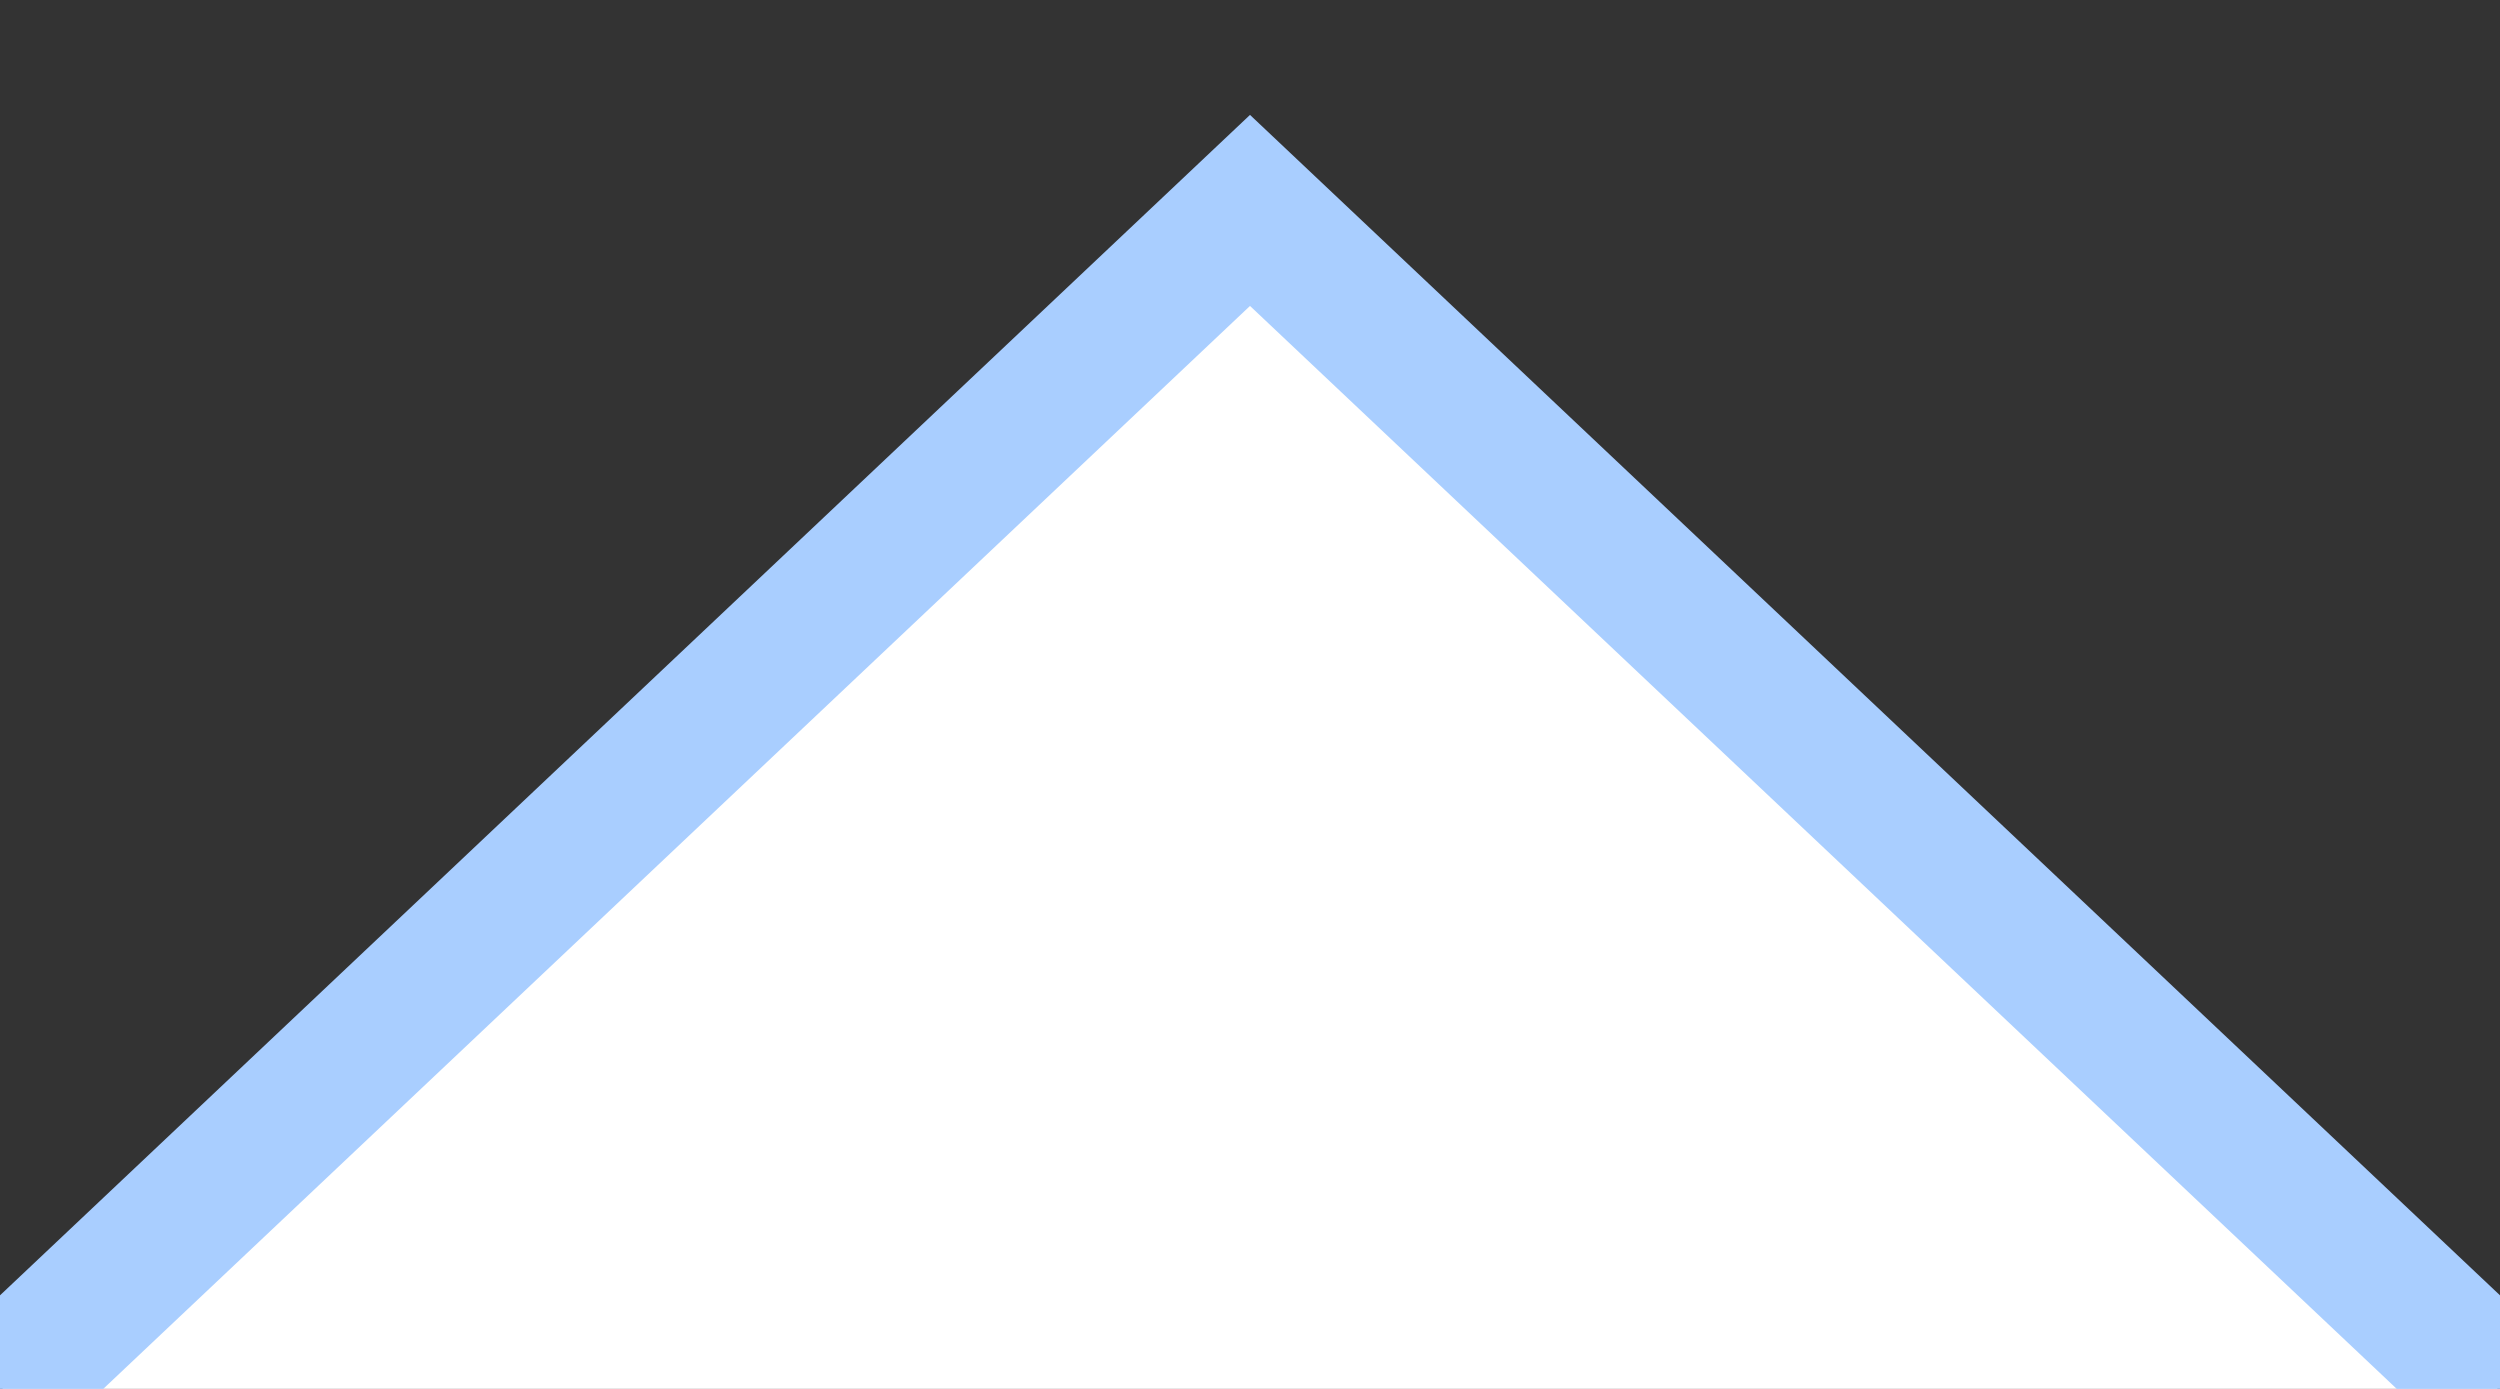 <svg xmlns="http://www.w3.org/2000/svg" width="54" height="30" viewBox="0 0 36 20"><rect x="0" y="0" width="36" height="20" fill="#333333" stroke="none"/><defs>
<style>.cls-1 { fill: white; stroke: #a9ceff; stroke-width: 2px; fill-rule: evenodd; }</style></defs>
<path id="Arrow" class="cls-1" d="M18 3.03L35.97 20 18 39.97 .03 20z"/>
</svg>